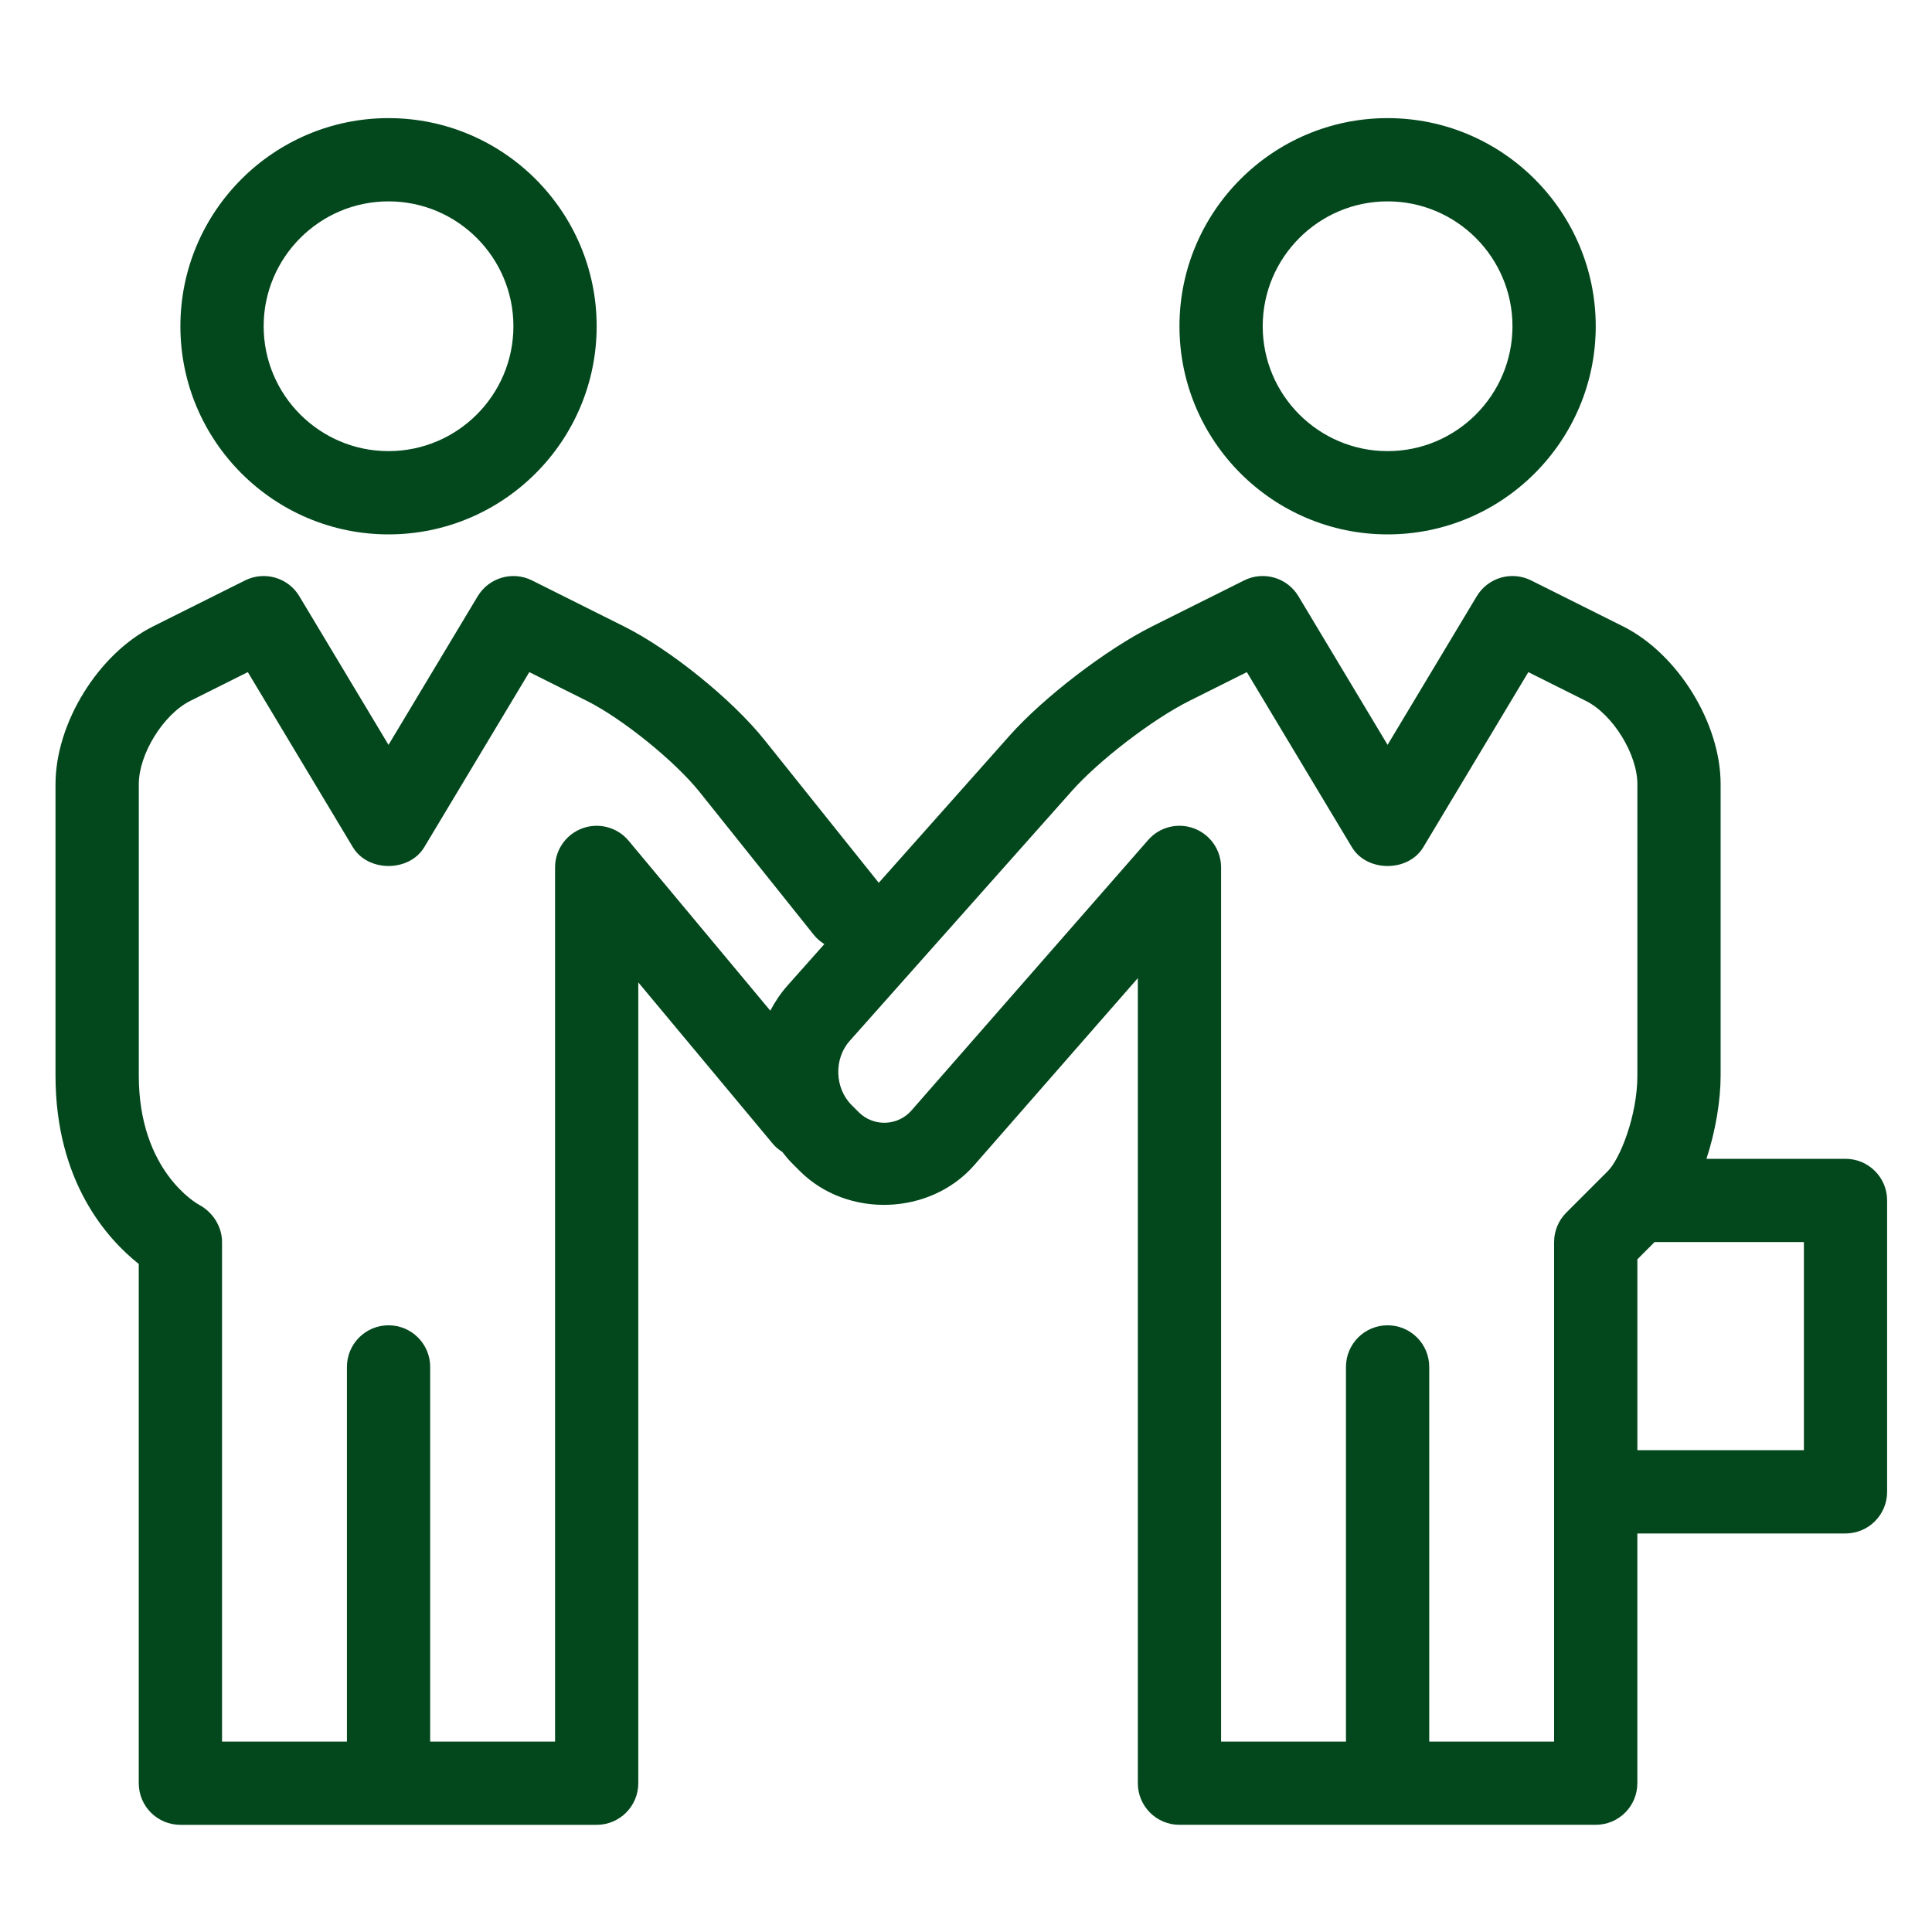 
<svg version="1.1" id="Isolation_Mode" xmlns="http://www.w3.org/2000/svg" xmlns:xlink="http://www.w3.org/1999/xlink" x="0px"
	 y="0px" width="100px" height="99.999px" viewBox="0 0 100 99.999" enable-background="new 0 0 100 99.999" xml:space="preserve">
<g>
	<path fill="#03481d" d="M20.11,27.66c5.94,0,10.773-4.833,10.773-10.773S26.051,6.114,20.11,6.114c-5.939,0-10.773,4.832-10.773,10.772
		S14.171,27.66,20.11,27.66z M20.11,10.423c3.565,0,6.464,2.9,6.464,6.463c0,3.564-2.899,6.464-6.464,6.464
		c-3.564,0-6.463-2.899-6.463-6.464C13.647,13.324,16.546,10.423,20.11,10.423z"/>
	<path fill="#03481d" d="M71.822,27.66c5.94,0,10.773-4.833,10.773-10.773S77.762,6.114,71.822,6.114s-10.773,4.832-10.773,10.772
		S65.882,27.66,71.822,27.66z M71.822,10.423c3.565,0,6.463,2.9,6.463,6.463c0,3.564-2.898,6.464-6.463,6.464
		c-3.564,0-6.464-2.899-6.464-6.464C65.358,13.324,68.258,10.423,71.822,10.423z"/>
	<path fill="#03481d" d="M95.522,59.98h-7.196c0.481-1.471,0.733-3.035,0.733-4.31V40.587c0-3.162-2.218-6.747-5.046-8.164l-4.764-2.381
		c-1.005-0.502-2.231-0.148-2.811,0.817l-4.617,7.694l-4.616-7.694c-0.581-0.966-1.808-1.319-2.811-0.817l-4.764,2.381
		c-2.369,1.187-5.605,3.665-7.365,5.643l-6.78,7.628l-5.918-7.397c-1.676-2.095-4.867-4.673-7.266-5.873l-4.764-2.381
		c-1.001-0.502-2.23-0.148-2.811,0.817l-4.617,7.694l-4.616-7.694c-0.579-0.966-1.805-1.319-2.811-0.817l-4.764,2.381
		c-2.827,1.417-5.045,5.002-5.045,8.164V55.67c0,5.503,2.688,8.467,4.309,9.752v26.876c0,1.192,0.964,2.155,2.155,2.155h21.546
		c1.191,0,2.155-0.963,2.155-2.155v-41.45l6.965,8.356c0.142,0.171,0.31,0.305,0.488,0.42c0.165,0.214,0.34,0.422,0.534,0.616
		l0.371,0.37c2.456,2.458,6.744,2.31,9.029-0.3l8.469-9.682v41.669c0,1.192,0.963,2.155,2.154,2.155h21.546
		c1.191,0,2.155-0.963,2.155-2.155V79.372h10.773c1.191,0,2.155-0.965,2.155-2.155V62.133C97.677,60.943,96.714,59.98,95.522,59.98z
		 M32.538,43.517c-0.581-0.697-1.538-0.953-2.386-0.646c-0.854,0.309-1.422,1.119-1.422,2.026v45.247h-6.464V70.752
		c0-1.19-0.964-2.155-2.155-2.155c-1.19,0-2.154,0.965-2.154,2.155v19.392h-6.464V64.29c0-0.792-0.467-1.536-1.161-1.914
		c-0.131-0.069-3.148-1.752-3.148-6.705V40.587c0-1.558,1.271-3.61,2.664-4.309l2.979-1.489l5.437,9.062
		c0.779,1.297,2.917,1.297,3.695,0l5.438-9.062l2.979,1.489c1.827,0.912,4.552,3.113,5.829,4.709l5.925,7.411
		c0.154,0.192,0.339,0.344,0.538,0.468l-1.912,2.151c-0.354,0.399-0.645,0.837-0.886,1.295L32.538,43.517z M80.44,64.29v25.854
		h-6.463V70.752c0-1.19-0.964-2.155-2.155-2.155s-2.155,0.965-2.155,2.155v19.392h-6.464V44.897c0-0.896-0.555-1.699-1.397-2.017
		c-0.839-0.315-1.788-0.08-2.377,0.598L47.183,57.471c-0.711,0.82-1.967,0.863-2.74,0.092l-0.37-0.371
		c-0.871-0.872-0.917-2.389-0.097-3.311L55.487,40.93c1.401-1.576,4.181-3.708,6.071-4.651l2.979-1.489l5.438,9.062
		c0.778,1.297,2.916,1.297,3.694,0l5.437-9.062l2.98,1.489c1.393,0.698,2.664,2.751,2.664,4.309V55.67
		c0,2.086-0.902,4.317-1.523,4.94l-2.155,2.154C80.667,63.169,80.44,63.716,80.44,64.29z M93.369,75.062H84.75v-9.881l0.891-0.892
		h7.728V75.062z"/>
</g>
</svg>

